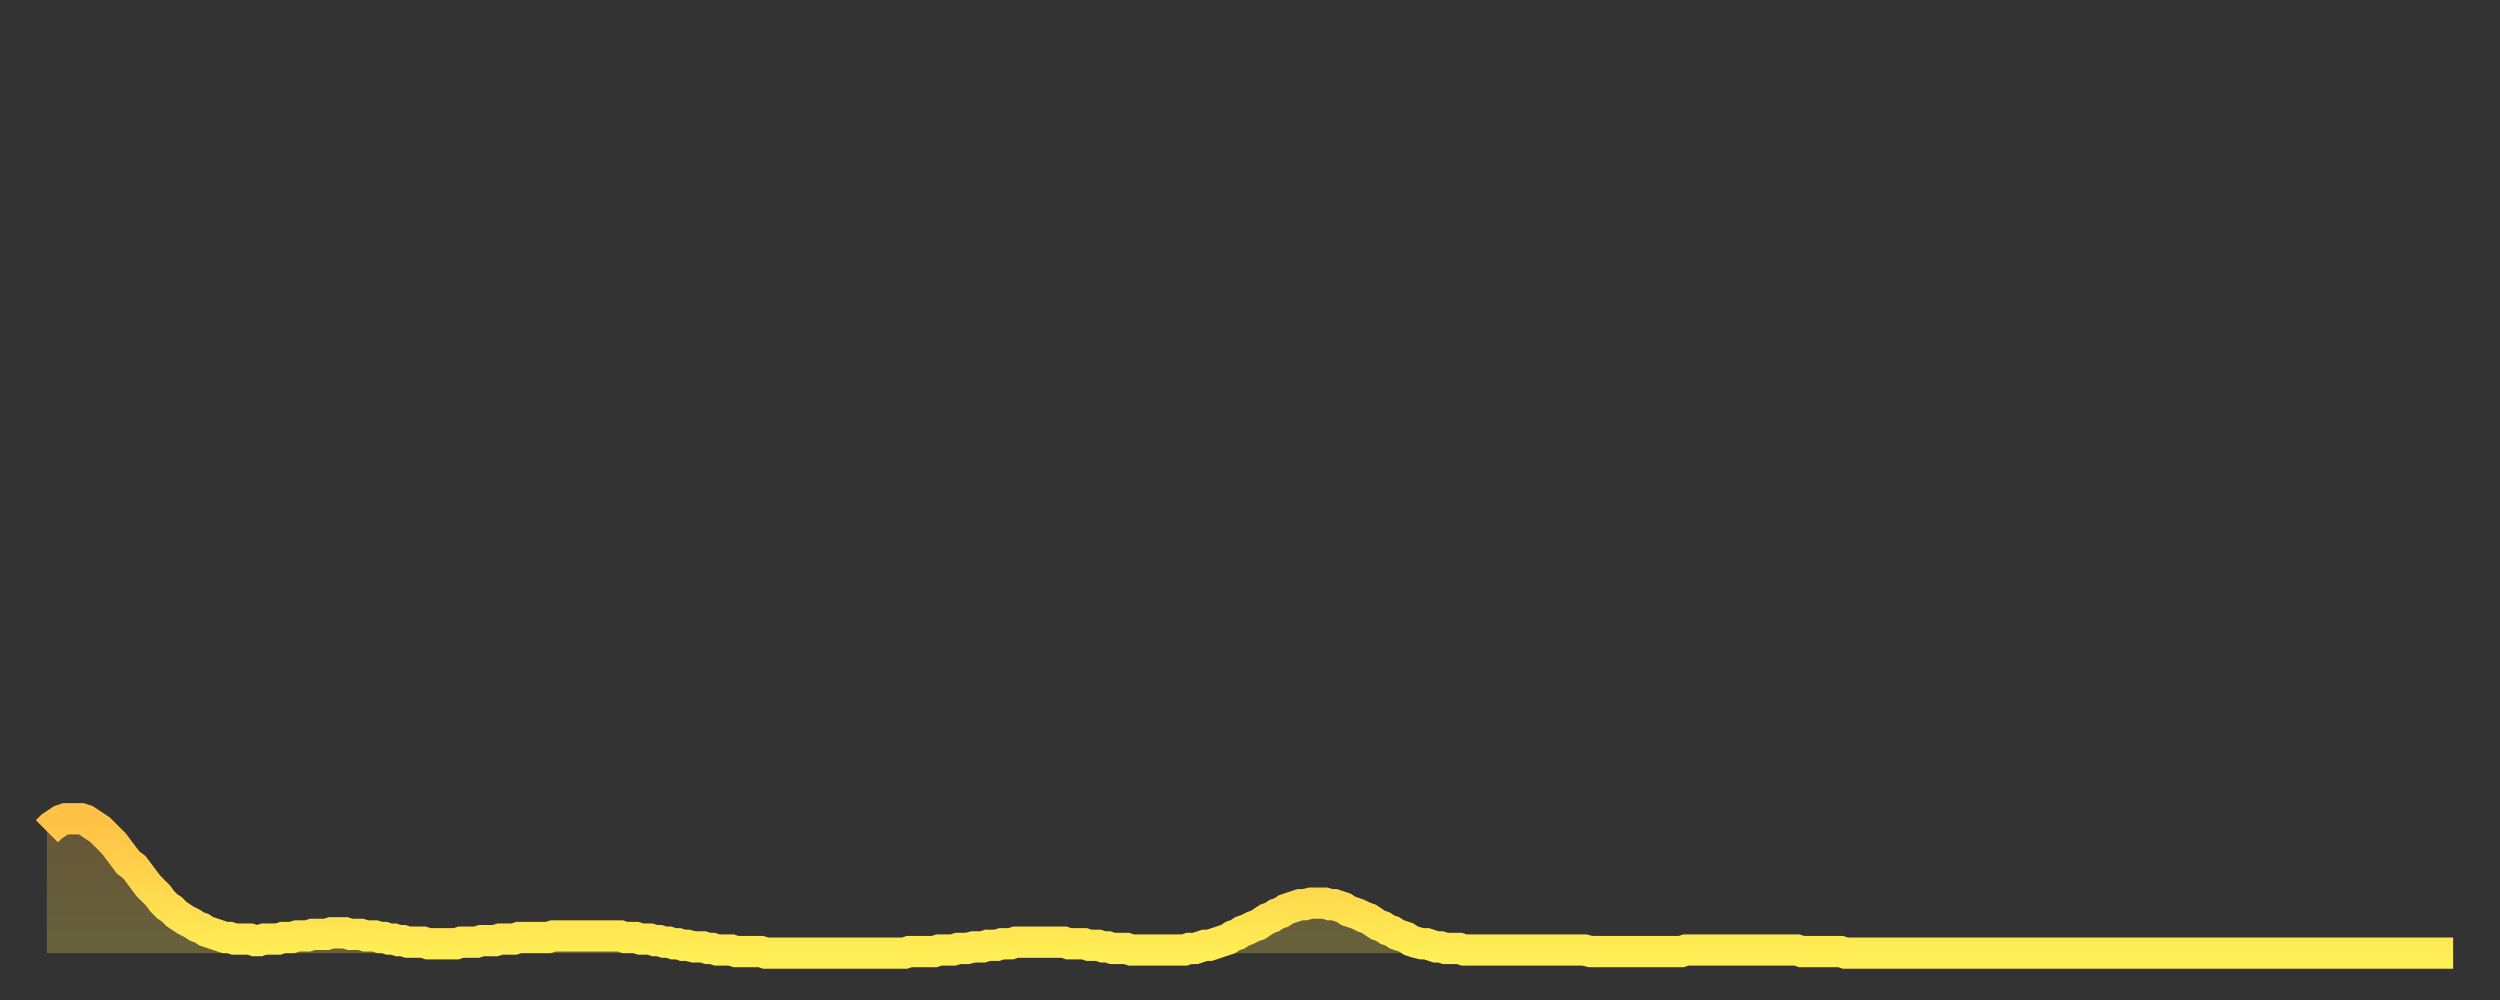 <?xml version="1.0" encoding="utf-8" ?>
<svg baseProfile="full" height="64" version="1.1" width="160" xmlns="http://www.w3.org/2000/svg" xmlns:ev="http://www.w3.org/2001/xml-events" xmlns:xlink="http://www.w3.org/1999/xlink"><rect width="100%" height="100%" fill="#333333" stroke="none"/><defs><linearGradient id="id296662" x1="0" x2="0" y1="0" y2="1"><stop offset="0%" stop-color="#ffc146" /><stop offset="50%" stop-color="#ffd74d" /><stop offset="100%" stop-color="#ffee55" /></linearGradient></defs><g transform="translate(3,3)"><g><path d="M 0.0 50.2 L 0.3 49.9 0.6 49.7 0.9 49.5 1.2 49.4 1.5 49.4 1.9 49.4 2.2 49.4 2.5 49.5 2.8 49.7 3.1 49.9 3.4 50.1 3.7 50.4 4.0 50.7 4.3 51.0 4.6 51.4 4.9 51.8 5.2 52.2 5.6 52.5 5.9 52.9 6.2 53.3 6.5 53.7 6.8 54.0 7.1 54.3 7.4 54.7 7.7 55.0 8.0 55.2 8.3 55.5 8.6 55.7 8.9 55.9 9.3 56.1 9.6 56.3 9.9 56.4 10.2 56.6 10.5 56.7 10.8 56.8 11.1 56.9 11.4 57.0 11.7 57.0 12.0 57.1 12.3 57.1 12.7 57.1 13.0 57.1 13.3 57.2 13.6 57.2 13.9 57.1 14.2 57.1 14.5 57.1 14.8 57.1 15.1 57.0 15.4 57.0 15.7 57.0 16.0 56.9 16.4 56.9 16.7 56.9 17.0 56.8 17.3 56.8 17.6 56.8 17.9 56.8 18.2 56.7 18.5 56.7 18.8 56.7 19.1 56.7 19.4 56.8 19.8 56.8 20.1 56.8 20.4 56.9 20.7 56.9 21.0 56.9 21.3 57.0 21.6 57.0 21.9 57.1 22.2 57.1 22.5 57.2 22.8 57.2 23.1 57.3 23.5 57.3 23.8 57.3 24.1 57.3 24.4 57.4 24.7 57.4 25.0 57.4 25.3 57.4 25.6 57.4 25.9 57.4 26.2 57.4 26.5 57.3 26.8 57.3 27.2 57.3 27.5 57.3 27.8 57.2 28.1 57.2 28.4 57.2 28.7 57.2 29.0 57.1 29.3 57.1 29.6 57.1 29.9 57.1 30.2 57.0 30.6 57.0 30.9 57.0 31.2 57.0 31.5 57.0 31.8 57.0 32.1 57.0 32.4 56.9 32.7 56.9 33.0 56.9 33.3 56.9 33.6 56.9 33.9 56.9 34.3 56.9 34.6 56.9 34.9 56.9 35.2 56.9 35.5 56.9 35.8 56.9 36.1 56.9 36.4 56.9 36.7 56.9 37.0 57.0 37.3 57.0 37.7 57.0 38.0 57.1 38.3 57.1 38.6 57.1 38.9 57.2 39.2 57.2 39.5 57.3 39.8 57.3 40.1 57.4 40.4 57.4 40.7 57.5 41.0 57.5 41.4 57.6 41.7 57.6 42.0 57.6 42.3 57.7 42.6 57.7 42.9 57.8 43.2 57.8 43.5 57.8 43.8 57.8 44.1 57.9 44.4 57.9 44.7 57.9 45.1 57.9 45.4 57.9 45.7 57.9 46.0 58.0 46.3 58.0 46.6 58.0 46.9 58.0 47.2 58.0 47.5 58.0 47.8 58.0 48.1 58.0 48.5 58.0 48.8 58.0 49.1 58.0 49.4 58.0 49.7 58.0 50.0 58.0 50.3 58.0 50.6 58.0 50.9 58.0 51.2 58.0 51.5 58.0 51.8 58.0 52.2 58.0 52.5 58.0 52.8 58.0 53.1 58.0 53.4 58.0 53.7 58.0 54.0 58.0 54.3 58.0 54.6 58.0 54.9 58.0 55.2 57.9 55.6 57.9 55.9 57.9 56.2 57.9 56.5 57.9 56.8 57.9 57.1 57.8 57.4 57.8 57.7 57.8 58.0 57.8 58.3 57.7 58.6 57.7 58.9 57.7 59.3 57.6 59.6 57.6 59.9 57.6 60.2 57.5 60.5 57.5 60.8 57.5 61.1 57.4 61.4 57.4 61.7 57.4 62.0 57.3 62.3 57.3 62.6 57.3 63.0 57.3 63.3 57.3 63.6 57.3 63.9 57.3 64.2 57.3 64.5 57.3 64.8 57.3 65.1 57.3 65.4 57.4 65.7 57.4 66.0 57.4 66.4 57.4 66.7 57.5 67.0 57.5 67.3 57.5 67.6 57.6 67.9 57.6 68.2 57.7 68.5 57.7 68.8 57.7 69.1 57.7 69.4 57.8 69.7 57.8 70.1 57.8 70.4 57.8 70.7 57.8 71.0 57.8 71.3 57.8 71.6 57.8 71.9 57.8 72.2 57.8 72.5 57.8 72.8 57.8 73.1 57.7 73.5 57.7 73.8 57.6 74.1 57.5 74.4 57.5 74.7 57.4 75.0 57.3 75.3 57.2 75.6 57.1 75.9 56.9 76.2 56.8 76.5 56.6 76.8 56.5 77.2 56.3 77.5 56.2 77.8 56.0 78.1 55.8 78.4 55.7 78.7 55.5 79.0 55.4 79.3 55.2 79.6 55.1 79.9 55.0 80.2 54.9 80.5 54.9 80.9 54.8 81.2 54.8 81.5 54.8 81.8 54.8 82.1 54.9 82.4 54.9 82.7 55.0 83.0 55.1 83.3 55.3 83.6 55.4 83.9 55.5 84.3 55.7 84.6 55.8 84.9 56.0 85.2 56.2 85.5 56.3 85.8 56.5 86.1 56.6 86.4 56.8 86.7 56.9 87.0 57.0 87.3 57.2 87.6 57.3 88.0 57.4 88.3 57.4 88.6 57.5 88.9 57.6 89.2 57.6 89.5 57.7 89.8 57.7 90.1 57.7 90.4 57.7 90.7 57.8 91.0 57.8 91.4 57.8 91.7 57.8 92.0 57.8 92.3 57.8 92.6 57.8 92.9 57.8 93.2 57.8 93.5 57.8 93.8 57.8 94.1 57.8 94.4 57.8 94.7 57.8 95.1 57.8 95.4 57.8 95.7 57.8 96.0 57.8 96.3 57.8 96.6 57.8 96.9 57.8 97.2 57.8 97.5 57.8 97.8 57.8 98.1 57.8 98.4 57.8 98.8 57.9 99.1 57.9 99.4 57.9 99.7 57.9 100.0 57.9 100.3 57.9 100.6 57.9 100.9 57.9 101.2 57.9 101.5 57.9 101.8 57.9 102.2 57.9 102.5 57.9 102.8 57.9 103.1 57.9 103.4 57.9 103.7 57.9 104.0 57.9 104.3 57.9 104.6 57.9 104.9 57.8 105.2 57.8 105.5 57.8 105.9 57.8 106.2 57.8 106.5 57.8 106.8 57.8 107.1 57.8 107.4 57.8 107.7 57.8 108.0 57.8 108.3 57.8 108.6 57.8 108.9 57.8 109.3 57.8 109.6 57.8 109.9 57.8 110.2 57.8 110.5 57.8 110.8 57.8 111.1 57.8 111.4 57.8 111.7 57.8 112.0 57.8 112.3 57.9 112.6 57.9 113.0 57.9 113.3 57.9 113.6 57.9 113.9 57.9 114.2 57.9 114.5 57.9 114.8 57.9 115.1 58.0 115.4 58.0 115.7 58.0 116.0 58.0 116.3 58.0 116.7 58.0 117.0 58.0 117.3 58.0 117.6 58.0 117.9 58.0 118.2 58.0 118.5 58.0 118.8 58.0 119.1 58.0 119.4 58.0 119.7 58.0 120.1 58.0 120.4 58.0 120.7 58.0 121.0 58.0 121.3 58.0 121.6 58.0 121.9 58.0 122.2 58.0 122.5 58.0 122.8 58.0 123.1 58.0 123.4 58.0 123.8 58.0 124.1 58.0 124.4 58.0 124.7 58.0 125.0 58.0 125.3 58.0 125.6 58.0 125.9 58.0 126.2 58.0 126.5 58.0 126.8 58.0 127.2 58.0 127.5 58.0 127.8 58.0 128.1 58.0 128.4 58.0 128.7 58.0 129.0 58.0 129.3 58.0 129.6 58.0 129.9 58.0 130.2 58.0 130.5 58.0 130.9 58.0 131.2 58.0 131.5 58.0 131.8 58.0 132.1 58.0 132.4 58.0 132.7 58.0 133.0 58.0 133.3 58.0 133.6 58.0 133.9 58.0 134.2 58.0 134.6 58.0 134.9 58.0 135.2 58.0 135.5 58.0 135.8 58.0 136.1 58.0 136.4 58.0 136.7 58.0 137.0 58.0 137.3 58.0 137.6 58.0 138.0 58.0 138.3 58.0 138.6 58.0 138.9 58.0 139.2 58.0 139.5 58.0 139.8 58.0 140.1 58.0 140.4 58.0 140.7 58.0 141.0 58.0 141.3 58.0 141.7 58.0 142.0 58.0 142.3 58.0 142.6 58.0 142.9 58.0 143.2 58.0 143.5 58.0 143.8 58.0 144.1 58.0 144.4 58.0 144.7 58.0 145.1 58.0 145.4 58.0 145.7 58.0 146.0 58.0 146.3 58.0 146.6 58.0 146.9 58.0 147.2 58.0 147.5 58.0 147.8 58.0 148.1 58.0 148.4 58.0 148.8 58.0 149.1 58.0 149.4 58.0 149.7 58.0 150.0 58.0 150.3 58.0 150.6 58.0 150.9 58.0 151.2 58.0 151.5 58.0 151.8 58.0 152.1 58.0 152.5 58.0 152.8 58.0 153.1 58.0 153.4 58.0 153.7 58.0 154.0 58.0" fill="none" id="graph-curve" opacity="1" stroke="url(#id296662)" stroke-width="2" /><path d="M 0 58 L 0.0 50.2 0.3 49.9 0.6 49.7 0.9 49.5 1.2 49.4 1.5 49.4 1.9 49.4 2.2 49.4 2.5 49.5 2.8 49.7 3.1 49.9 3.4 50.1 3.7 50.4 4.0 50.7 4.3 51.0 4.6 51.4 4.9 51.8 5.2 52.2 5.6 52.5 5.9 52.9 6.2 53.3 6.5 53.7 6.8 54.0 7.1 54.3 7.4 54.7 7.7 55.0 8.0 55.2 8.3 55.5 8.6 55.7 8.9 55.9 9.3 56.1 9.6 56.3 9.9 56.4 10.2 56.6 10.5 56.7 10.8 56.8 11.1 56.9 11.4 57.0 11.7 57.0 12.0 57.1 12.3 57.1 12.7 57.1 13.0 57.1 13.3 57.2 13.6 57.2 13.9 57.1 14.2 57.1 14.5 57.1 14.8 57.1 15.1 57.0 15.4 57.0 15.7 57.0 16.0 56.9 16.4 56.9 16.7 56.9 17.0 56.8 17.3 56.8 17.6 56.8 17.9 56.8 18.2 56.7 18.5 56.7 18.8 56.7 19.1 56.7 19.4 56.8 19.8 56.8 20.1 56.8 20.4 56.9 20.7 56.9 21.0 56.9 21.3 57.0 21.6 57.0 21.9 57.1 22.2 57.1 22.5 57.2 22.8 57.2 23.1 57.3 23.5 57.3 23.8 57.3 24.1 57.3 24.4 57.4 24.7 57.4 25.0 57.4 25.3 57.4 25.6 57.4 25.9 57.4 26.2 57.4 26.5 57.3 26.8 57.3 27.2 57.3 27.5 57.3 27.8 57.2 28.1 57.2 28.4 57.2 28.7 57.2 29.0 57.1 29.3 57.1 29.6 57.1 29.9 57.1 30.2 57.0 30.6 57.0 30.9 57.0 31.2 57.0 31.5 57.0 31.8 57.0 32.1 57.0 32.4 56.9 32.7 56.9 33.0 56.9 33.3 56.9 33.6 56.9 33.9 56.9 34.3 56.9 34.6 56.9 34.9 56.9 35.2 56.9 35.5 56.9 35.8 56.9 36.1 56.9 36.4 56.9 36.7 56.9 37.0 57.0 37.3 57.0 37.7 57.0 38.0 57.1 38.3 57.1 38.6 57.1 38.9 57.2 39.2 57.2 39.5 57.3 39.8 57.3 40.1 57.4 40.4 57.4 40.7 57.5 41.0 57.5 41.4 57.6 41.7 57.6 42.0 57.6 42.3 57.7 42.6 57.7 42.9 57.8 43.2 57.8 43.5 57.8 43.8 57.8 44.1 57.9 44.4 57.9 44.7 57.9 45.1 57.9 45.4 57.9 45.7 57.9 46.0 58.0 46.3 58.0 46.6 58.0 46.9 58.0 47.2 58.0 47.5 58.0 47.8 58.0 48.1 58.0 48.5 58.0 48.8 58.0 49.1 58.0 49.4 58.0 49.7 58.0 50.0 58.0 50.3 58.0 50.6 58.0 50.9 58.0 51.2 58.0 51.5 58.0 51.8 58.0 52.2 58.0 52.5 58.0 52.8 58.0 53.1 58.0 53.4 58.0 53.7 58.0 54.0 58.0 54.3 58.0 54.6 58.0 54.9 58.0 55.2 57.9 55.6 57.9 55.9 57.9 56.2 57.9 56.5 57.9 56.8 57.9 57.1 57.8 57.4 57.8 57.7 57.8 58.0 57.8 58.3 57.7 58.6 57.7 58.9 57.7 59.3 57.6 59.6 57.6 59.9 57.6 60.2 57.5 60.5 57.5 60.8 57.5 61.1 57.4 61.4 57.4 61.7 57.4 62.0 57.3 62.3 57.3 62.6 57.3 63.0 57.3 63.3 57.3 63.6 57.3 63.9 57.3 64.2 57.3 64.5 57.3 64.8 57.3 65.1 57.3 65.4 57.4 65.7 57.4 66.0 57.4 66.4 57.4 66.7 57.5 67.0 57.5 67.3 57.5 67.6 57.6 67.9 57.6 68.2 57.7 68.5 57.7 68.8 57.7 69.1 57.7 69.4 57.8 69.7 57.8 70.1 57.8 70.4 57.8 70.7 57.8 71.0 57.8 71.3 57.8 71.6 57.8 71.9 57.8 72.2 57.8 72.5 57.8 72.8 57.8 73.1 57.7 73.5 57.7 73.8 57.6 74.1 57.5 74.4 57.5 74.7 57.4 75.0 57.3 75.3 57.2 75.6 57.1 75.9 56.9 76.2 56.8 76.5 56.6 76.8 56.5 77.2 56.3 77.5 56.2 77.8 56.0 78.1 55.8 78.4 55.7 78.7 55.5 79.0 55.4 79.3 55.2 79.6 55.1 79.9 55.0 80.2 54.9 80.5 54.9 80.9 54.8 81.2 54.8 81.5 54.8 81.8 54.8 82.1 54.9 82.4 54.9 82.7 55.0 83.0 55.1 83.3 55.3 83.6 55.4 83.9 55.5 84.3 55.7 84.6 55.8 84.9 56.0 85.2 56.2 85.5 56.3 85.8 56.5 86.1 56.6 86.4 56.8 86.7 56.9 87.0 57.0 87.3 57.2 87.6 57.3 88.0 57.4 88.3 57.4 88.6 57.5 88.9 57.6 89.2 57.6 89.5 57.7 89.8 57.7 90.1 57.7 90.4 57.7 90.7 57.8 91.0 57.8 91.4 57.8 91.7 57.8 92.0 57.8 92.3 57.8 92.6 57.8 92.9 57.8 93.2 57.8 93.5 57.8 93.8 57.8 94.1 57.8 94.4 57.8 94.7 57.8 95.1 57.8 95.4 57.8 95.7 57.8 96.0 57.8 96.3 57.8 96.6 57.8 96.9 57.8 97.2 57.8 97.5 57.8 97.8 57.8 98.1 57.8 98.4 57.8 98.8 57.9 99.1 57.9 99.4 57.9 99.7 57.9 100.0 57.9 100.3 57.9 100.6 57.9 100.9 57.9 101.2 57.9 101.5 57.9 101.8 57.9 102.2 57.9 102.5 57.9 102.8 57.9 103.1 57.9 103.4 57.9 103.7 57.9 104.0 57.9 104.3 57.9 104.6 57.9 104.9 57.8 105.2 57.8 105.5 57.8 105.9 57.8 106.2 57.8 106.5 57.8 106.8 57.8 107.1 57.8 107.4 57.8 107.7 57.8 108.0 57.8 108.3 57.8 108.6 57.8 108.9 57.8 109.3 57.8 109.6 57.8 109.9 57.8 110.2 57.8 110.5 57.8 110.8 57.8 111.1 57.8 111.4 57.8 111.7 57.8 112.0 57.8 112.3 57.9 112.6 57.9 113.0 57.9 113.3 57.9 113.6 57.9 113.9 57.9 114.2 57.9 114.5 57.9 114.8 57.9 115.1 58.0 115.4 58.0 115.7 58.0 116.0 58.0 116.3 58.0 116.7 58.0 117.0 58.0 117.3 58.0 117.6 58.0 117.9 58.0 118.2 58.0 118.5 58.0 118.8 58.0 119.1 58.0 119.4 58.0 119.7 58.0 120.1 58.0 120.4 58.0 120.7 58.0 121.0 58.0 121.3 58.0 121.6 58.0 121.9 58.0 122.2 58.0 122.5 58.0 122.8 58.0 123.1 58.0 123.4 58.0 123.8 58.0 124.1 58.0 124.4 58.0 124.7 58.0 125.0 58.0 125.3 58.0 125.6 58.0 125.9 58.0 126.2 58.0 126.5 58.0 126.8 58.0 127.2 58.0 127.5 58.0 127.8 58.0 128.1 58.0 128.4 58.0 128.7 58.0 129.0 58.0 129.3 58.0 129.6 58.0 129.9 58.0 130.2 58.0 130.5 58.0 130.9 58.0 131.2 58.0 131.5 58.0 131.8 58.0 132.1 58.0 132.4 58.0 132.7 58.0 133.0 58.0 133.3 58.0 133.6 58.0 133.9 58.0 134.2 58.0 134.6 58.0 134.9 58.0 135.2 58.0 135.5 58.0 135.8 58.0 136.1 58.0 136.4 58.0 136.7 58.0 137.0 58.0 137.3 58.0 137.6 58.0 138.0 58.0 138.3 58.0 138.6 58.0 138.9 58.0 139.2 58.0 139.5 58.0 139.8 58.0 140.1 58.0 140.4 58.0 140.7 58.0 141.0 58.0 141.3 58.0 141.7 58.0 142.0 58.0 142.3 58.0 142.6 58.0 142.9 58.0 143.2 58.0 143.5 58.0 143.8 58.0 144.1 58.0 144.4 58.0 144.7 58.0 145.1 58.0 145.4 58.0 145.7 58.0 146.0 58.0 146.3 58.0 146.6 58.0 146.9 58.0 147.2 58.0 147.5 58.0 147.8 58.0 148.1 58.0 148.4 58.0 148.8 58.0 149.1 58.0 149.4 58.0 149.7 58.0 150.0 58.0 150.3 58.0 150.6 58.0 150.9 58.0 151.2 58.0 151.5 58.0 151.8 58.0 152.1 58.0 152.5 58.0 152.8 58.0 153.1 58.0 153.4 58.0 153.7 58.0 154.0 58.0 154 58" fill="url(#id296662)" fill-opacity=".25" id="graph-shadow" /></g></g></svg>